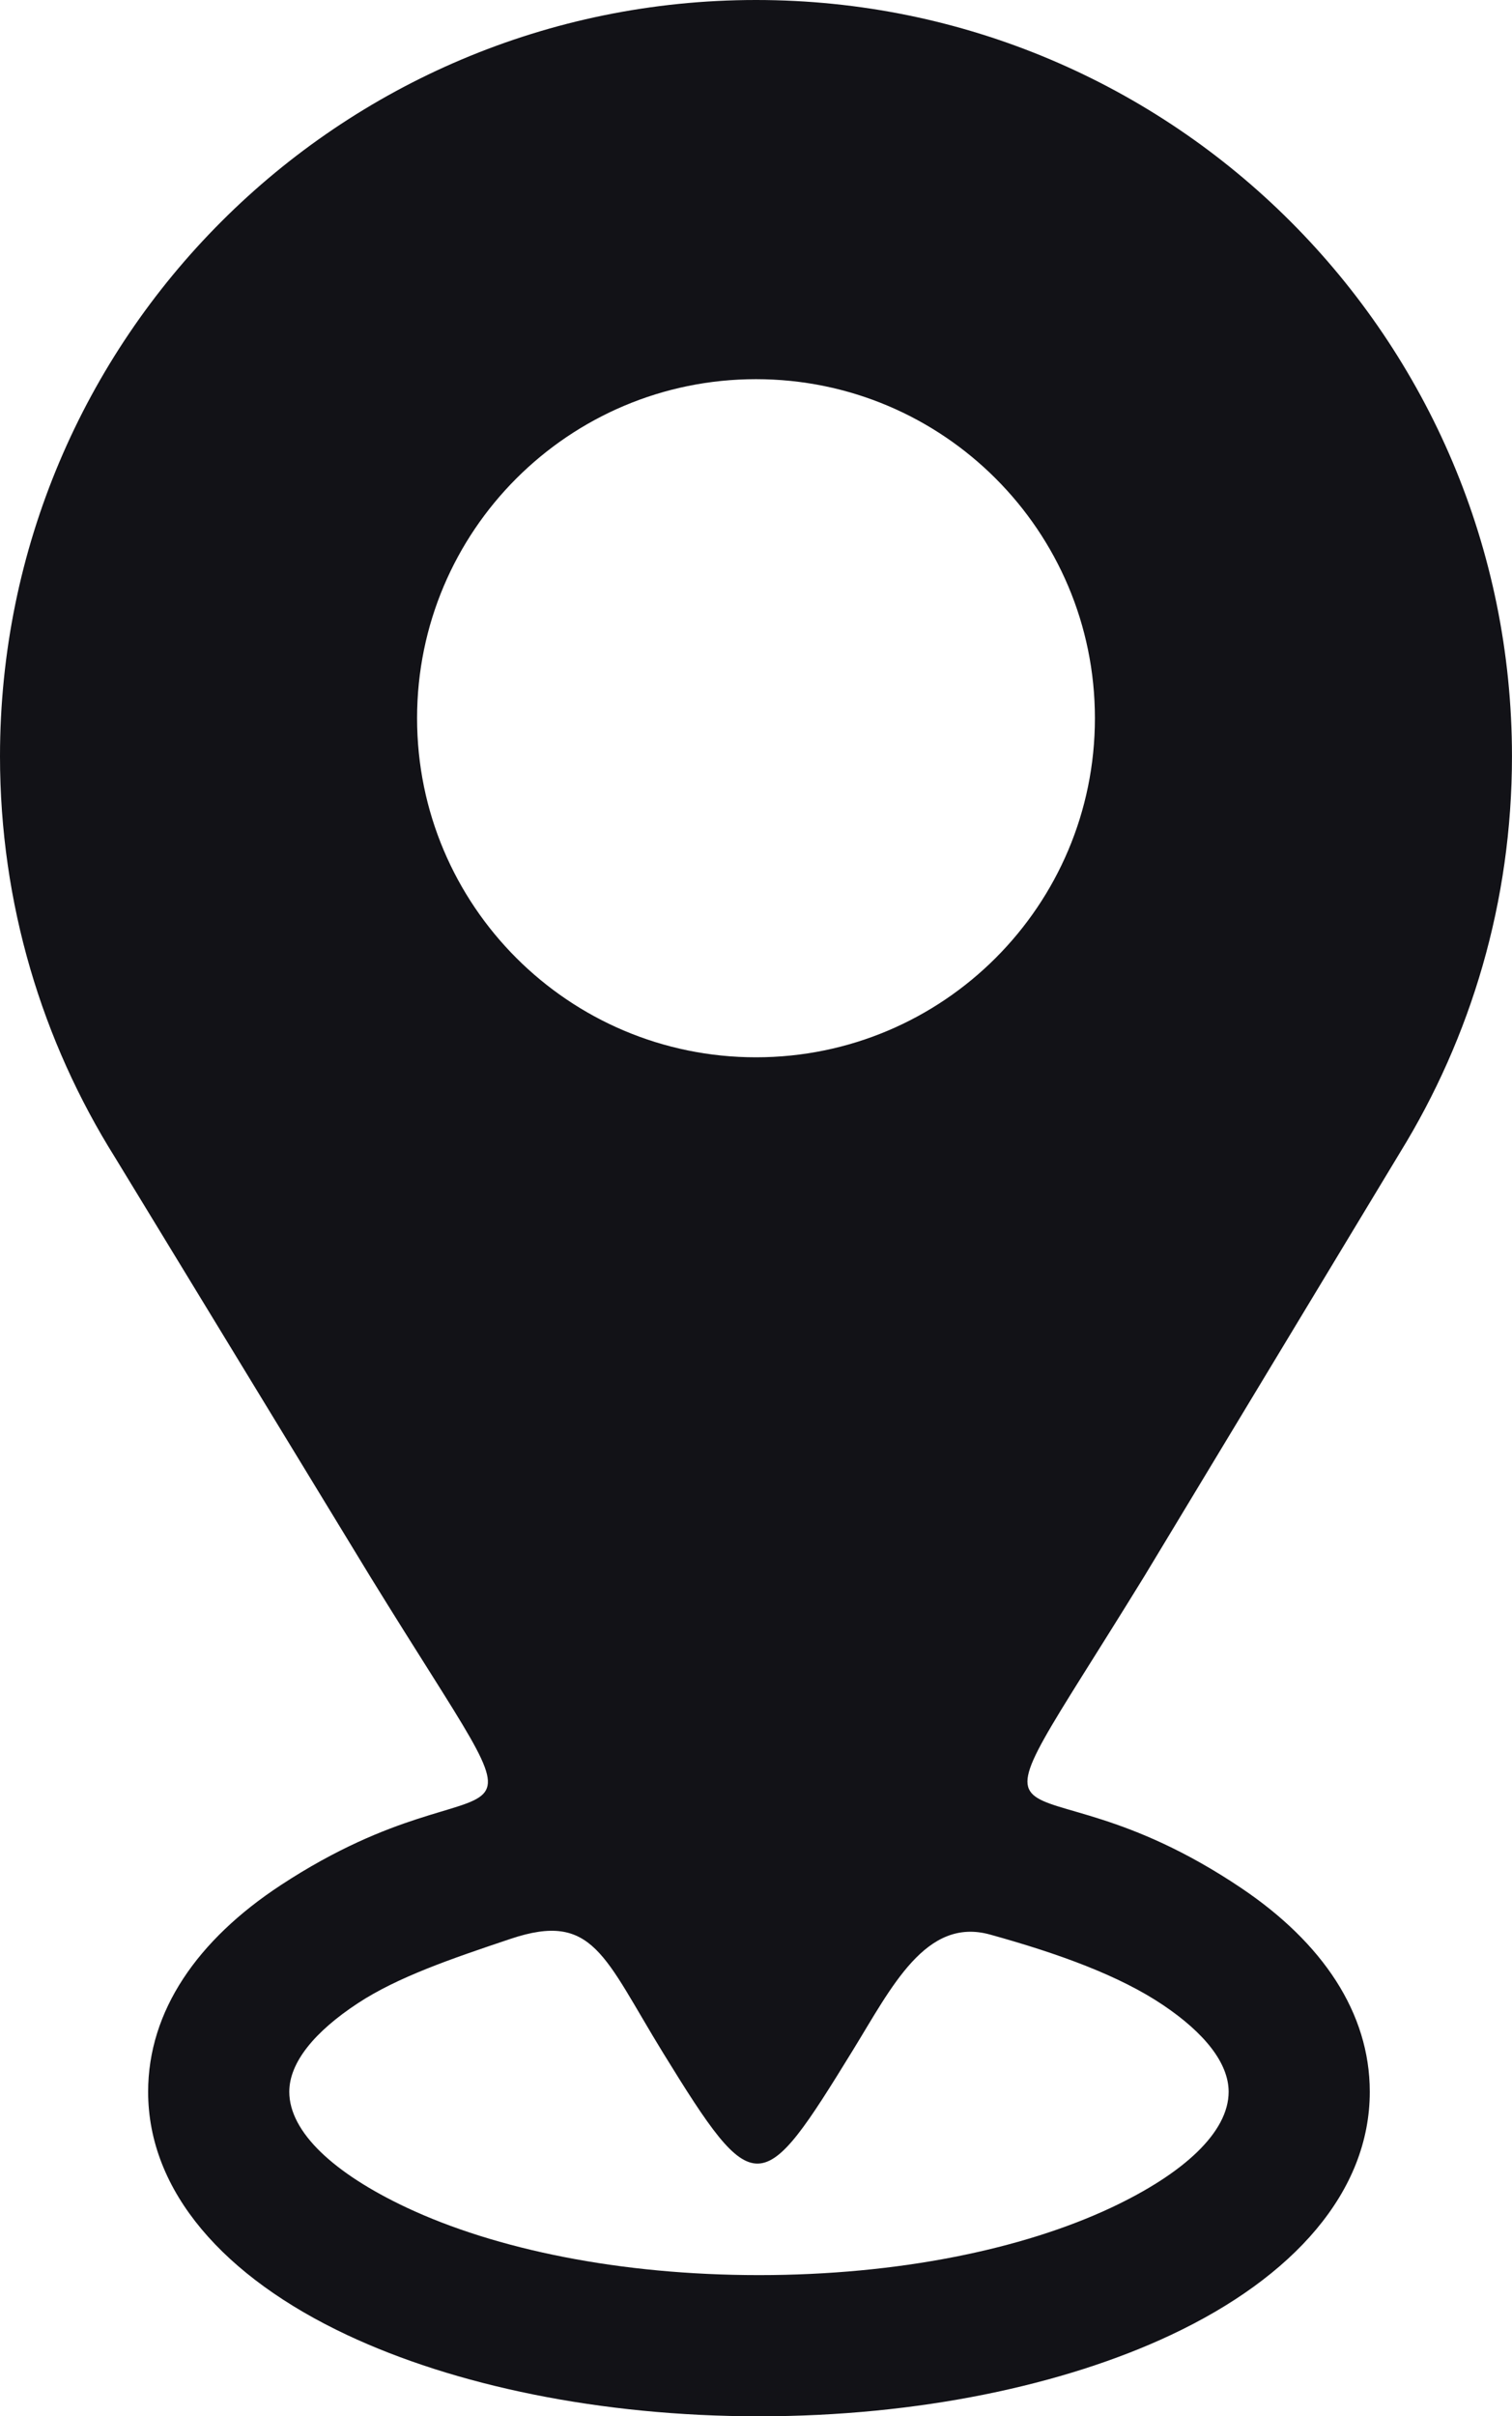 <?xml version="1.0" encoding="UTF-8" standalone="no"?><svg xmlns="http://www.w3.org/2000/svg" xmlns:xlink="http://www.w3.org/1999/xlink" fill="#000000" height="2954.5" preserveAspectRatio="xMidYMid meet" version="1" viewBox="0.0 0.0 1849.6 2954.5" width="1849.6" zoomAndPan="magnify"><g id="change1_1"><path clip-rule="evenodd" d="M1518.53,2308.72c99.02,66.62,157.1,152.2,157.1,249.03 c0,122.04-93.07,226.77-243.48,297.42c-130.68,61.41-308.93,99.38-503.72,99.38c-194.82,0-373.06-37.98-503.73-99.38 c-150.44-70.65-243.49-175.38-243.49-297.42c0-98.74,60.16-185.7,162.32-252.72c275.96-181.06,347.56,9.97,109.09-377.69 c-103.99-170.71-207.96-341.43-311.95-512.13C51.56,1273.04,0,1104.95,0,924.78C0,414.04,414.02,0,924.79,0 c510.73,0,924.77,414.04,924.77,924.78c0,177.71-50.16,343.68-137.03,484.62c-104.24,172.64-208.45,345.3-312.68,517.95 C1158.5,2319.66,1239.07,2120.68,1518.53,2308.72L1518.53,2308.72z M624.68,2370.71c-73.07,24.48-138.17,46.77-186.74,78.64 c-52.93,34.72-84.06,72.46-84.06,108.4c0,49.44,54.91,99.96,143.65,141.66c108.52,50.97,260.71,82.5,430.91,82.5 c170.18,0,322.37-31.54,430.89-82.5c88.73-41.7,143.64-92.22,143.64-141.66c0-35.19-29.66-72.05-80.19-106.05 c-53.13-35.74-126.51-62.6-211.66-86.21c-78.61-21.8-120.42,64.43-167.83,141.48c-111.89,181.93-119.46,186.4-231.94,3.54 C738.74,2392.5,725.95,2336.76,624.68,2370.71L624.68,2370.71z M924.79,463.64c228.96,0,414.59,185.62,414.59,414.59 c0,228.96-185.64,414.59-414.59,414.59c-228.99,0-414.59-185.63-414.59-414.59C510.19,649.26,695.8,463.64,924.79,463.64 L924.79,463.64z" fill="#121217" fill-rule="evenodd"/></g></svg>